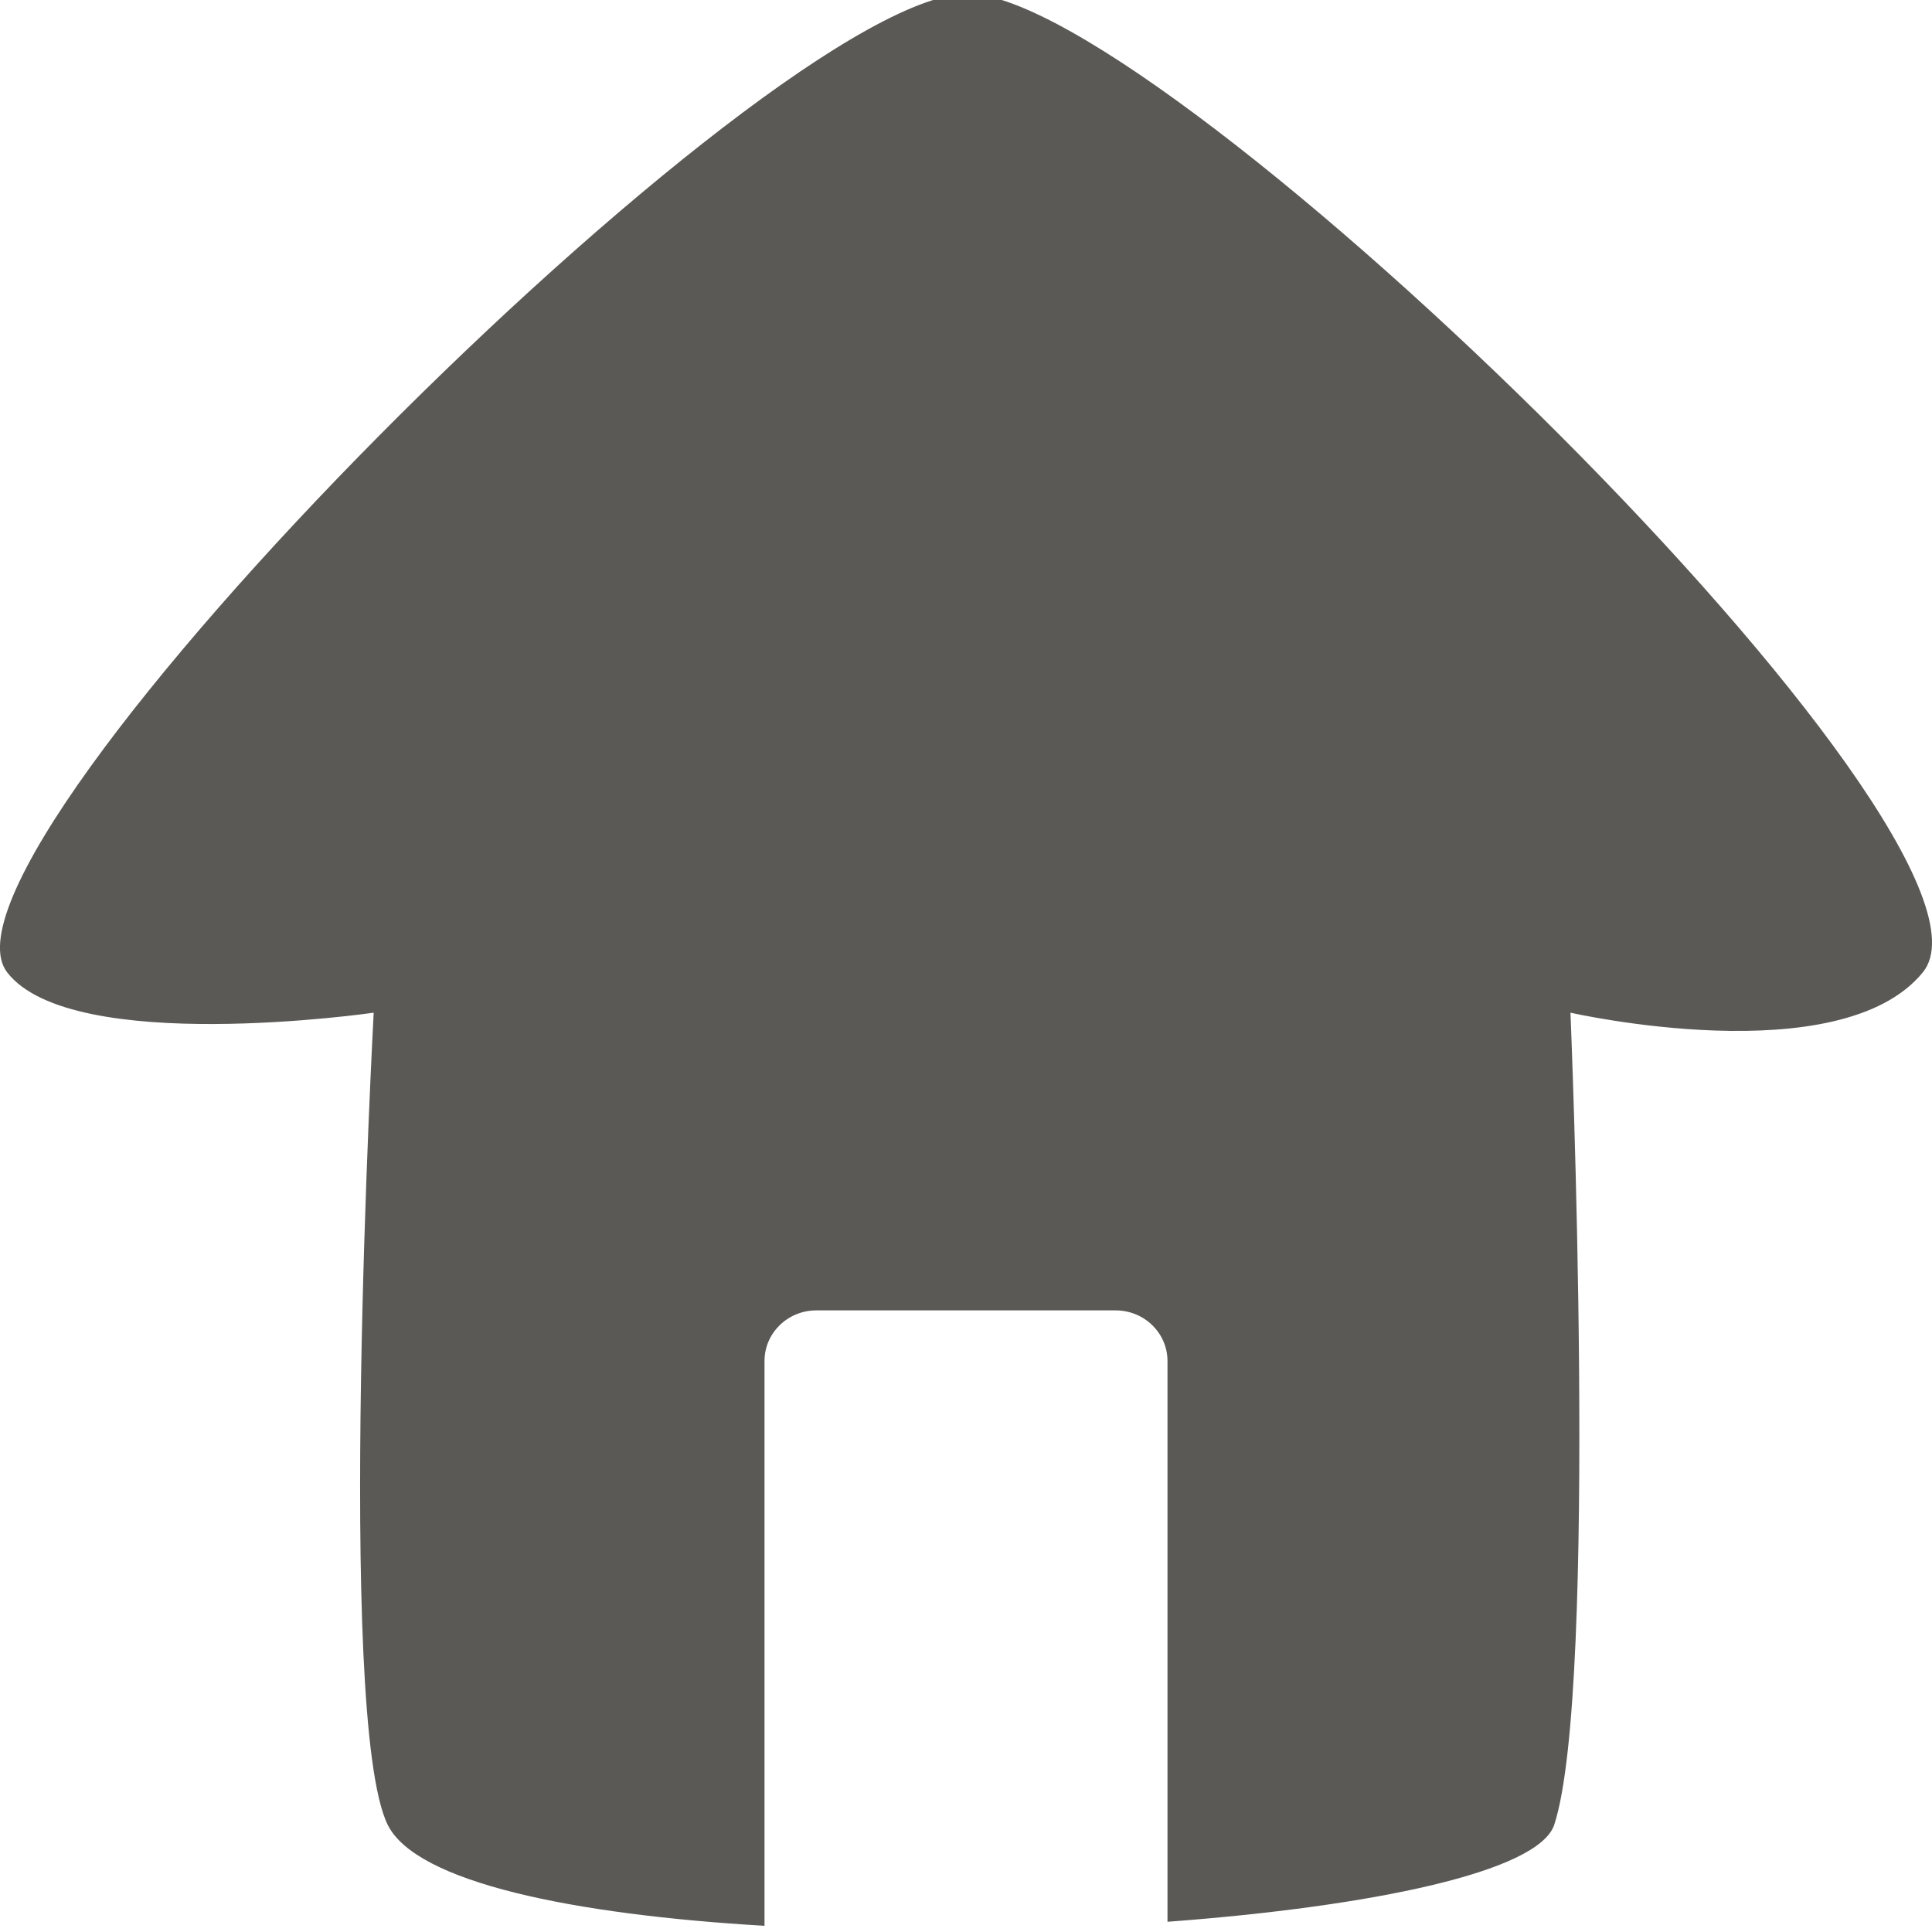 <svg width="24" height="24" viewBox="0 0 24 24" fill="none" xmlns="http://www.w3.org/2000/svg">
<path d="M12.038 -0.077C14.478 -0.028 25.22 10.444 23.886 12.079C22.857 13.339 19.509 12.58 19.509 12.58C19.51 12.611 19.86 20.971 19.308 22.666C19.116 23.255 17.034 23.684 14.503 23.873V16.907C14.503 16.559 14.214 16.278 13.858 16.278H10.141C9.786 16.278 9.497 16.559 9.497 16.907V23.923C7.127 23.783 5.168 23.387 4.815 22.666C4.166 21.339 4.641 12.613 4.642 12.58C4.624 12.583 0.892 13.119 0.089 12.079C-1.082 10.559 9.598 -0.126 12.038 -0.077Z" fill="#5A5955"/>
</svg>

